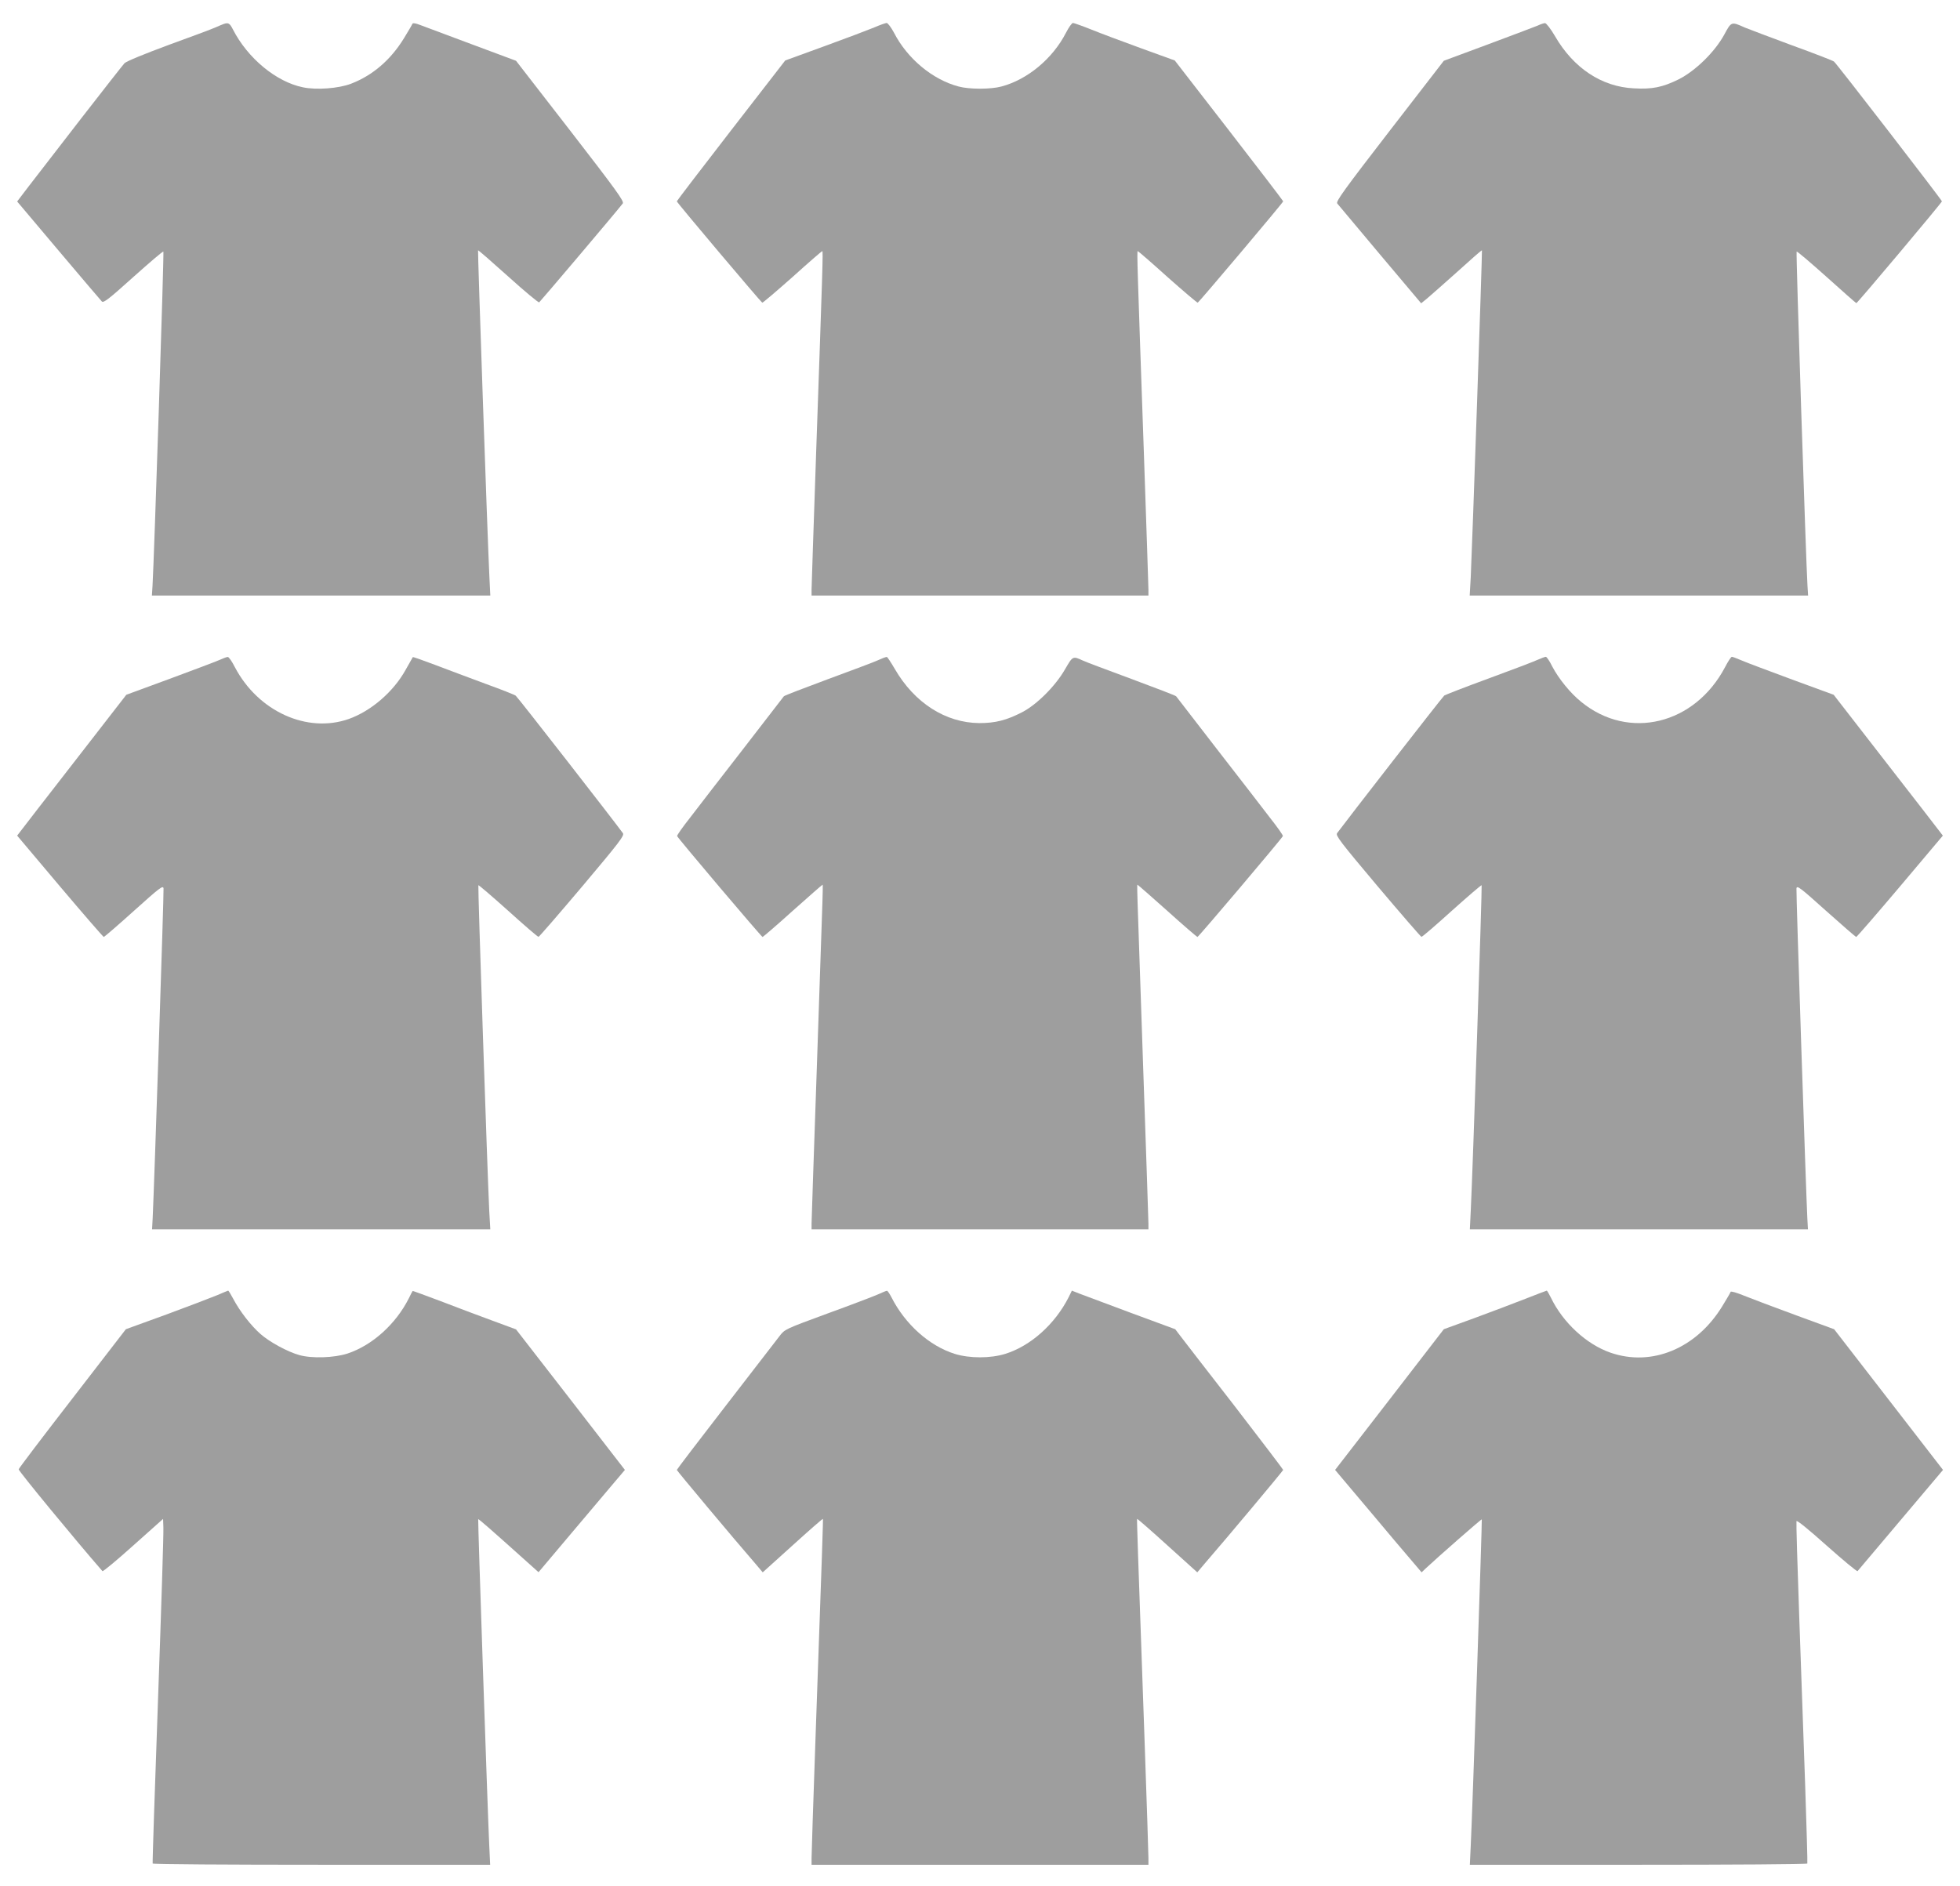 <?xml version="1.0" standalone="no"?>
<!DOCTYPE svg PUBLIC "-//W3C//DTD SVG 20010904//EN"
 "http://www.w3.org/TR/2001/REC-SVG-20010904/DTD/svg10.dtd">
<svg version="1.0" xmlns="http://www.w3.org/2000/svg"
 width="1280pt" height="1232pt" viewBox="0 0 1280 1232"
 preserveAspectRatio="xMidYMid meet">
<g transform="translate(0,1232) scale(0.1,-0.1)"
fill="#9e9e9e" stroke="none">
<path d="M1460 12163 c-8 -3 -33 -13 -55 -23 -22 -10 -159 -61 -305 -114 -159
-59 -274 -106 -287 -119 -11 -12 -139 -175 -284 -362 -144 -187 -297 -385
-340 -440 l-77 -101 269 -319 c149 -176 276 -326 284 -334 11 -11 43 13 205
159 105 94 194 170 197 167 5 -5 -61 -2025 -71 -2184 l-4 -63 1105 0 1105 0
-6 123 c-14 294 -77 2129 -74 2132 2 2 90 -75 197 -171 106 -96 197 -171 202
-169 7 5 509 597 546 646 11 13 -42 86 -342 474 l-355 458 -287 107 c-159 59
-310 116 -337 126 -33 13 -50 15 -53 8 -2 -6 -27 -48 -55 -94 -87 -142 -205
-243 -346 -297 -81 -31 -226 -42 -315 -23 -174 36 -360 190 -456 378 -21 41
-30 46 -61 35z"/>
<path d="M5710 12141 c-36 -15 -181 -70 -324 -122 l-258 -94 -354 -457 c-195
-252 -354 -460 -354 -463 0 -8 550 -659 558 -662 4 -1 92 74 197 167 104 94
192 170 195 170 6 0 2 -111 -40 -1313 -16 -472 -30 -876 -30 -898 l0 -39 1100
0 1100 0 0 39 c0 22 -14 426 -30 898 -42 1202 -46 1313 -40 1313 3 0 91 -76
195 -170 105 -93 193 -168 197 -167 8 3 558 654 558 662 0 3 -159 211 -354
463 l-354 457 -218 79 c-121 44 -268 99 -327 123 -60 24 -114 43 -120 43 -7 0
-27 -28 -45 -63 -87 -170 -252 -307 -422 -352 -70 -19 -210 -19 -280 0 -170
45 -335 182 -422 352 -19 35 -40 63 -48 63 -8 -1 -44 -13 -80 -29z"/>
<path d="M10040 12152 c-19 -8 -165 -63 -323 -122 l-288 -107 -354 -458 c-298
-386 -352 -461 -342 -474 7 -9 133 -159 280 -334 l268 -318 37 30 c20 17 109
95 197 174 88 80 161 144 163 142 3 -2 -64 -1948 -73 -2132 l-7 -123 1105 0
1105 0 -4 63 c-10 159 -76 2179 -71 2184 3 3 91 -72 196 -166 104 -94 192
-171 194 -171 7 0 559 657 559 665 0 8 -687 899 -705 913 -7 6 -131 54 -277
107 -146 54 -283 106 -305 115 -89 40 -88 40 -135 -47 -62 -113 -188 -236
-297 -291 -105 -52 -173 -66 -293 -59 -210 10 -394 132 -515 341 -28 48 -57
85 -65 85 -8 0 -31 -8 -50 -17z"/>
<path d="M1430 8008 c-25 -11 -171 -66 -325 -123 l-280 -103 -225 -290 c-124
-159 -284 -367 -357 -460 l-131 -170 279 -331 c154 -182 283 -331 287 -331 4
1 93 77 197 171 169 152 190 168 193 146 3 -22 -62 -1978 -71 -2154 l-4 -73
1104 0 1105 0 -7 123 c-12 242 -75 2121 -71 2125 3 2 90 -73 195 -167 104 -94
193 -171 198 -170 4 0 133 149 286 330 245 291 276 332 265 347 -58 80 -689
891 -700 898 -7 6 -96 41 -198 78 -102 38 -250 93 -328 123 -79 30 -145 53
-146 51 -1 -2 -22 -39 -47 -83 -79 -143 -225 -269 -371 -321 -272 -96 -592 49
-744 338 -19 38 -40 68 -47 67 -7 0 -32 -10 -57 -21z"/>
<path d="M5770 8023 c-8 -3 -28 -12 -45 -19 -16 -8 -158 -61 -315 -119 -156
-58 -287 -108 -291 -113 -3 -4 -122 -158 -264 -342 -143 -184 -299 -386 -347
-449 -49 -62 -88 -117 -86 -122 5 -14 551 -659 558 -659 3 0 92 76 196 170
104 93 191 169 194 170 6 0 8 84 -35 -1175 -19 -550 -35 -1017 -35 -1037 l0
-38 1100 0 1100 0 0 38 c0 20 -16 487 -35 1037 -43 1259 -41 1175 -35 1175 3
-1 90 -77 194 -170 104 -94 193 -170 196 -170 7 0 553 645 558 659 2 5 -37 60
-86 122 -48 63 -204 265 -347 449 -142 184 -261 338 -264 342 -4 5 -135 55
-291 113 -157 58 -298 111 -315 119 -70 32 -68 33 -120 -56 -63 -110 -185
-231 -280 -280 -103 -53 -175 -71 -280 -71 -220 2 -423 132 -551 353 -26 44
-49 80 -53 79 -3 0 -13 -3 -21 -6z"/>
<path d="M10043 8011 c-23 -11 -167 -66 -320 -122 -153 -56 -284 -107 -291
-112 -11 -8 -642 -820 -700 -899 -11 -15 20 -56 265 -347 153 -181 282 -330
286 -330 5 -1 94 76 198 170 105 94 192 169 195 167 4 -4 -58 -1865 -71 -2125
l-6 -123 1104 0 1104 0 -4 73 c-9 176 -74 2132 -71 2154 3 22 24 6 193 -146
105 -94 193 -170 197 -171 4 0 133 149 287 331 l279 331 -131 170 c-73 93
-233 301 -357 460 l-225 290 -270 99 c-148 55 -296 110 -328 124 -32 14 -62
25 -67 25 -5 0 -25 -30 -44 -67 -198 -376 -629 -481 -939 -228 -72 58 -148
152 -190 232 -17 35 -36 63 -42 63 -5 0 -29 -9 -52 -19z"/>
<path d="M1420 3861 c-36 -15 -185 -72 -331 -126 l-267 -97 -348 -451 c-192
-248 -350 -456 -352 -464 -3 -9 376 -469 547 -665 4 -4 94 71 201 167 l195
174 2 -57 c2 -31 -14 -536 -35 -1122 -21 -586 -37 -1068 -35 -1072 2 -5 499
-8 1104 -8 l1100 0 -6 128 c-11 234 -75 2125 -72 2129 3 3 84 -68 318 -278
l76 -68 204 242 c112 133 239 283 282 334 l78 92 -355 459 -356 459 -157 58
c-87 32 -239 89 -337 127 -99 37 -180 67 -181 66 -2 -2 -13 -23 -25 -48 -85
-169 -240 -308 -401 -361 -87 -28 -232 -33 -314 -10 -76 21 -194 85 -253 137
-63 55 -137 151 -178 229 -16 30 -31 55 -34 55 -3 -1 -34 -13 -70 -29z"/>
<path d="M5735 3866 c-27 -12 -176 -69 -330 -125 -280 -103 -280 -103 -315
-149 -19 -25 -178 -231 -352 -456 -175 -226 -318 -414 -318 -417 0 -5 367
-444 512 -611 l49 -58 195 176 c107 97 196 175 198 173 2 -4 -3 -163 -49
-1454 -14 -396 -25 -739 -25 -762 l0 -43 1100 0 1100 0 0 43 c0 23 -11 366
-25 762 -46 1291 -51 1450 -49 1454 2 2 91 -76 198 -173 l195 -176 49 58 c144
166 512 606 512 611 0 3 -143 191 -317 417 -175 225 -334 431 -353 456 l-35
46 -290 107 c-159 59 -311 116 -337 126 l-48 19 -21 -43 c-90 -177 -248 -318
-414 -370 -97 -30 -233 -30 -330 0 -166 52 -324 193 -414 371 -12 23 -25 42
-29 41 -4 0 -29 -10 -57 -23z"/>
<path d="M9960 3836 c-74 -29 -224 -86 -333 -126 l-198 -72 -355 -460 -355
-459 107 -127 c59 -70 186 -220 282 -335 l176 -207 25 24 c79 74 365 325 368
322 3 -3 -61 -1907 -72 -2128 l-6 -128 1100 0 c605 0 1102 3 1104 8 2 4 -5
232 -14 507 -10 275 -27 773 -39 1107 -12 334 -20 614 -18 622 2 9 75 -50 198
-160 107 -95 197 -170 201 -166 3 4 130 154 282 334 l276 327 -355 459 -356
460 -251 92 c-139 51 -290 108 -337 127 -46 19 -86 31 -88 25 -1 -5 -26 -47
-54 -93 -169 -277 -461 -398 -731 -304 -156 54 -310 196 -388 358 -13 26 -25
47 -28 47 -4 -1 -67 -25 -141 -54z"/>
</g>
</svg>
